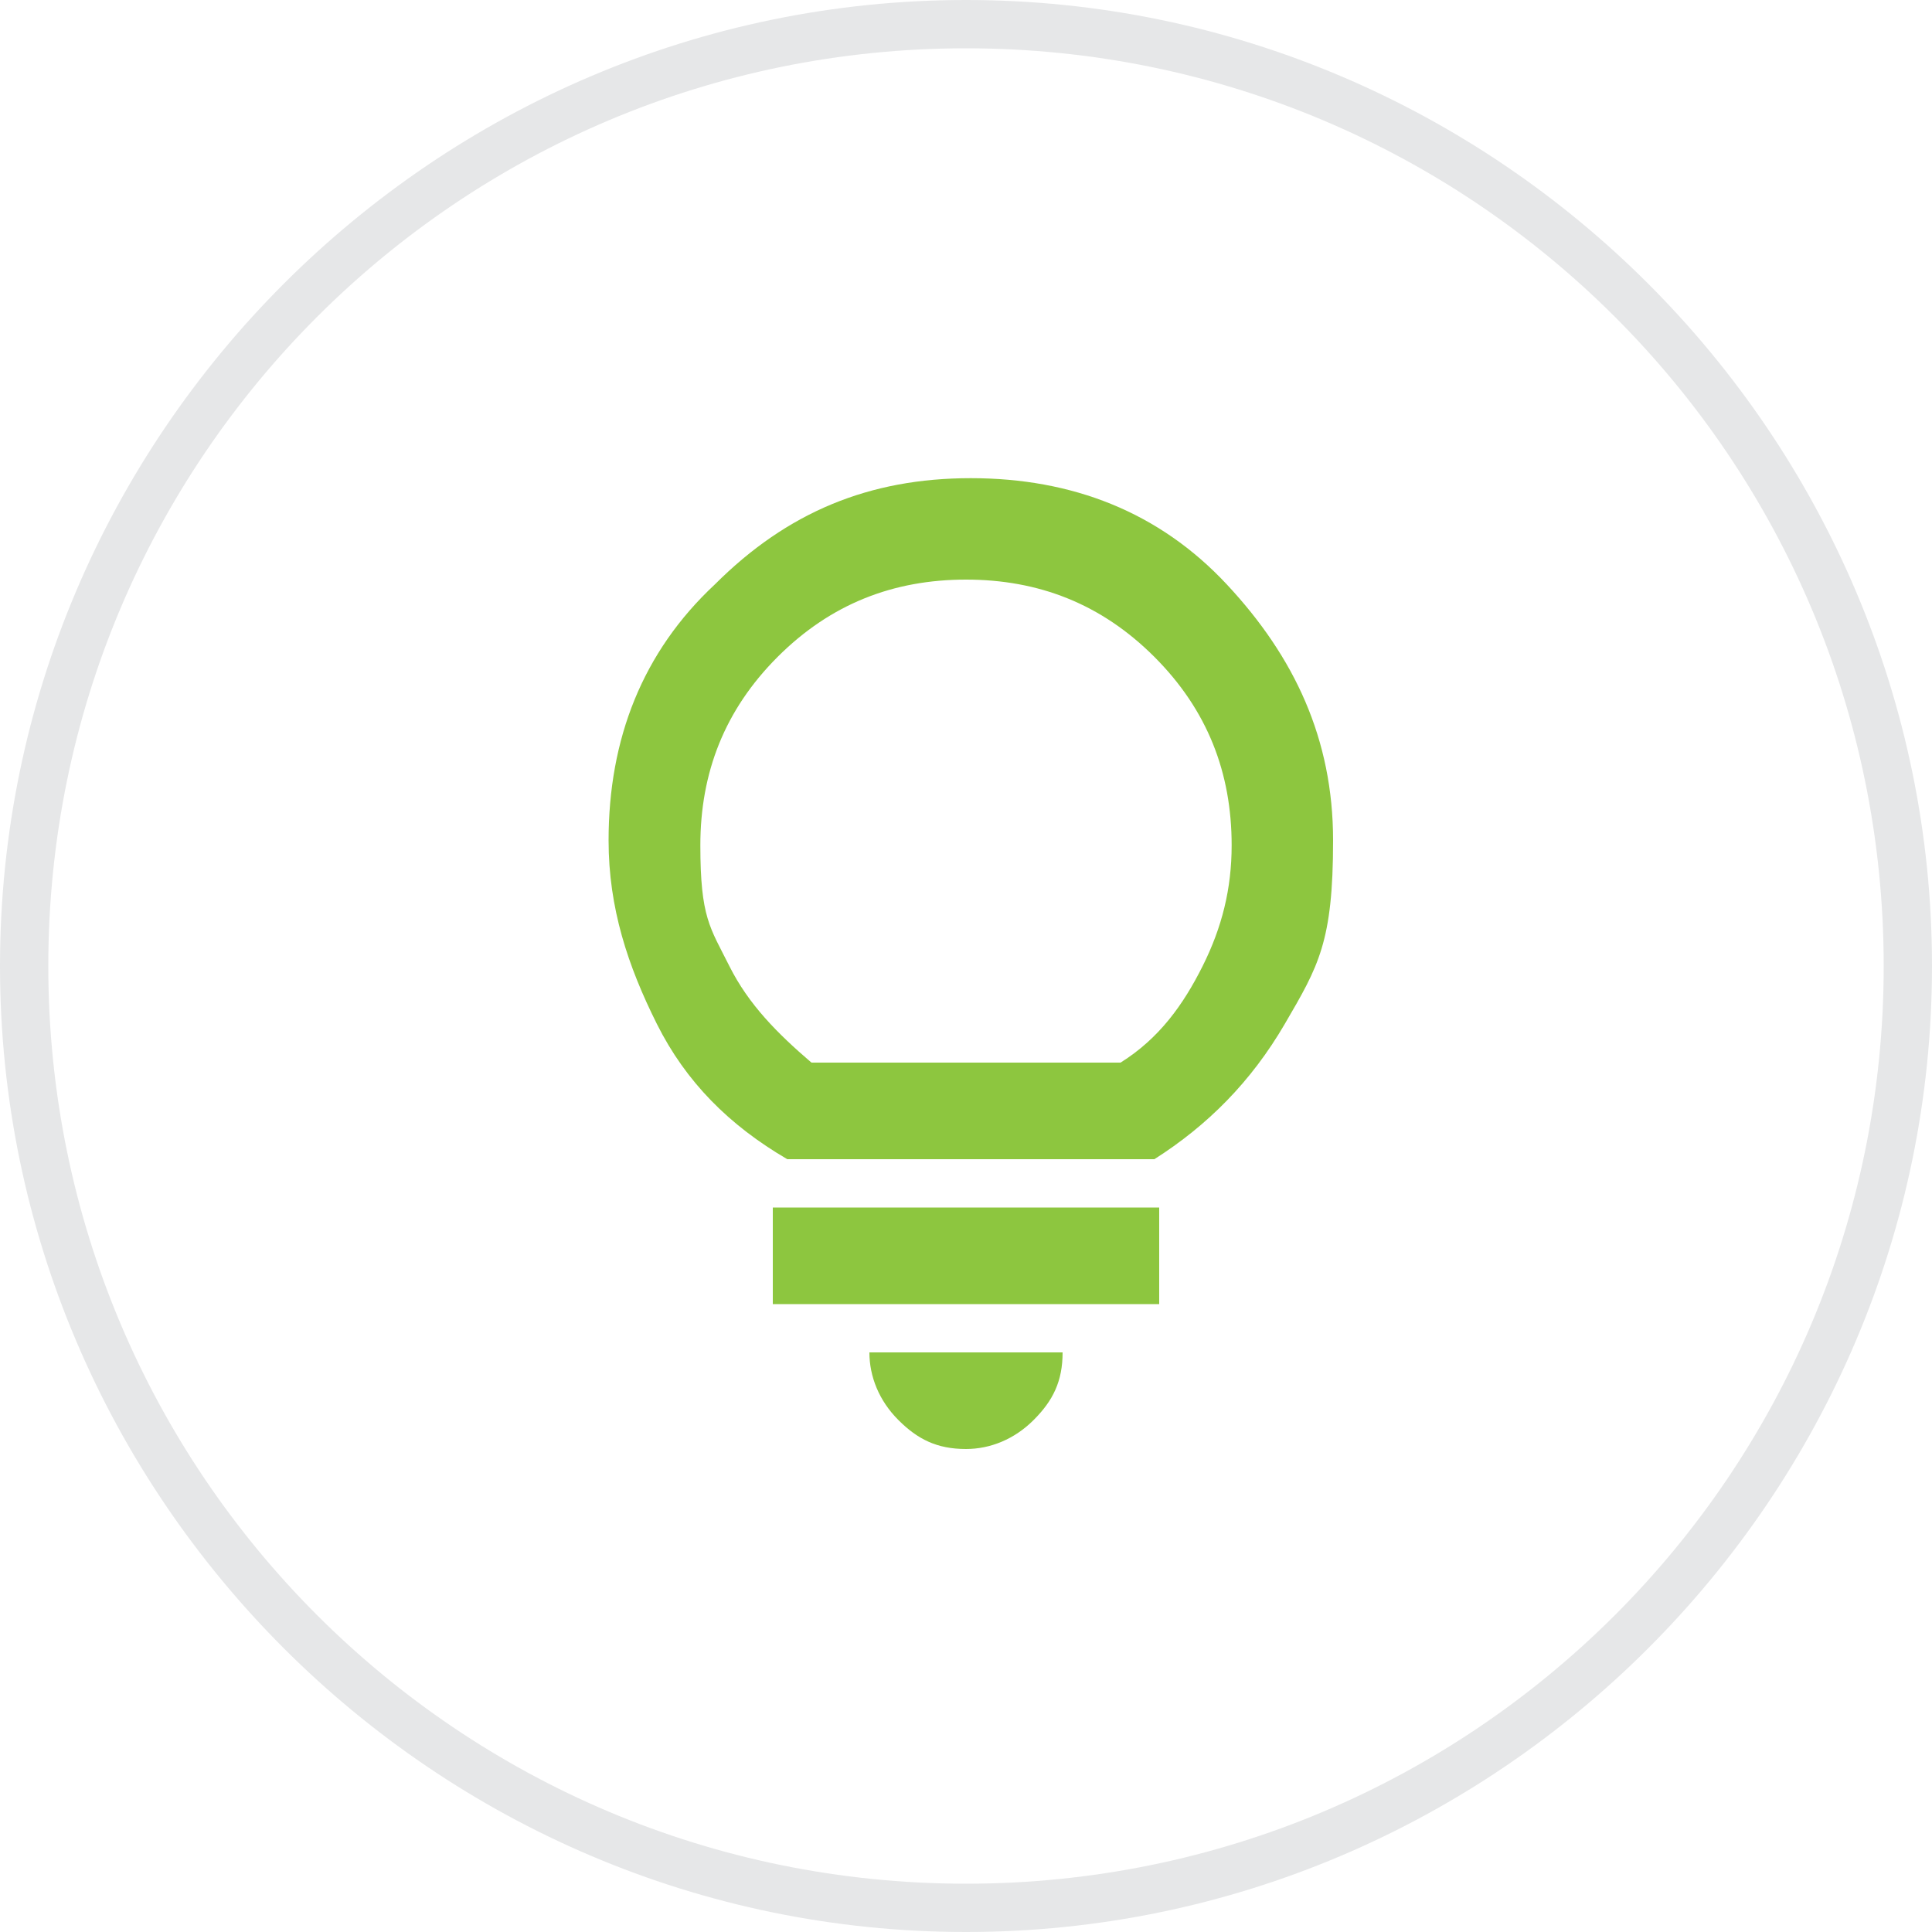 <?xml version="1.0" encoding="UTF-8"?>
<svg id="Layer_1" xmlns="http://www.w3.org/2000/svg" version="1.1" viewBox="0 0 40 40">
  <!-- Generator: Adobe Illustrator 29.7.1, SVG Export Plug-In . SVG Version: 2.1.1 Build 8)  -->
  <path d="M20,1c10.5,0,19,8.5,19,19s-8.5,19-19,19S1,30.5,1,20,9.5,1,20,1M20,0C9,0,0,9,0,20s9,20,20,20,20-9,20-20S31,0,20,0h0Z" fill="#e6e7e8"/>
  <path d="M20,30c-.6,0-1-.2-1.4-.6s-.6-.9-.6-1.4h4c0,.6-.2,1-.6,1.4s-.9.6-1.4.6ZM16,27v-2h8v2h-8ZM16.3,24c-1.2-.7-2.1-1.6-2.7-2.8s-1-2.4-1-3.8c0-2.1.7-3.9,2.2-5.3,1.5-1.5,3.2-2.2,5.3-2.2s3.9.7,5.3,2.2,2.2,3.2,2.2,5.3-.3,2.6-1,3.8-1.6,2.1-2.7,2.8h-7.5ZM16.9,22h6.3c.8-.5,1.3-1.2,1.7-2s.6-1.6.6-2.5c0-1.5-.5-2.8-1.6-3.9s-2.4-1.6-3.9-1.6-2.8.5-3.9,1.6-1.6,2.4-1.6,3.9.2,1.7.6,2.5,1,1.4,1.7,2Z" fill="#8dc63f"/>
</svg>